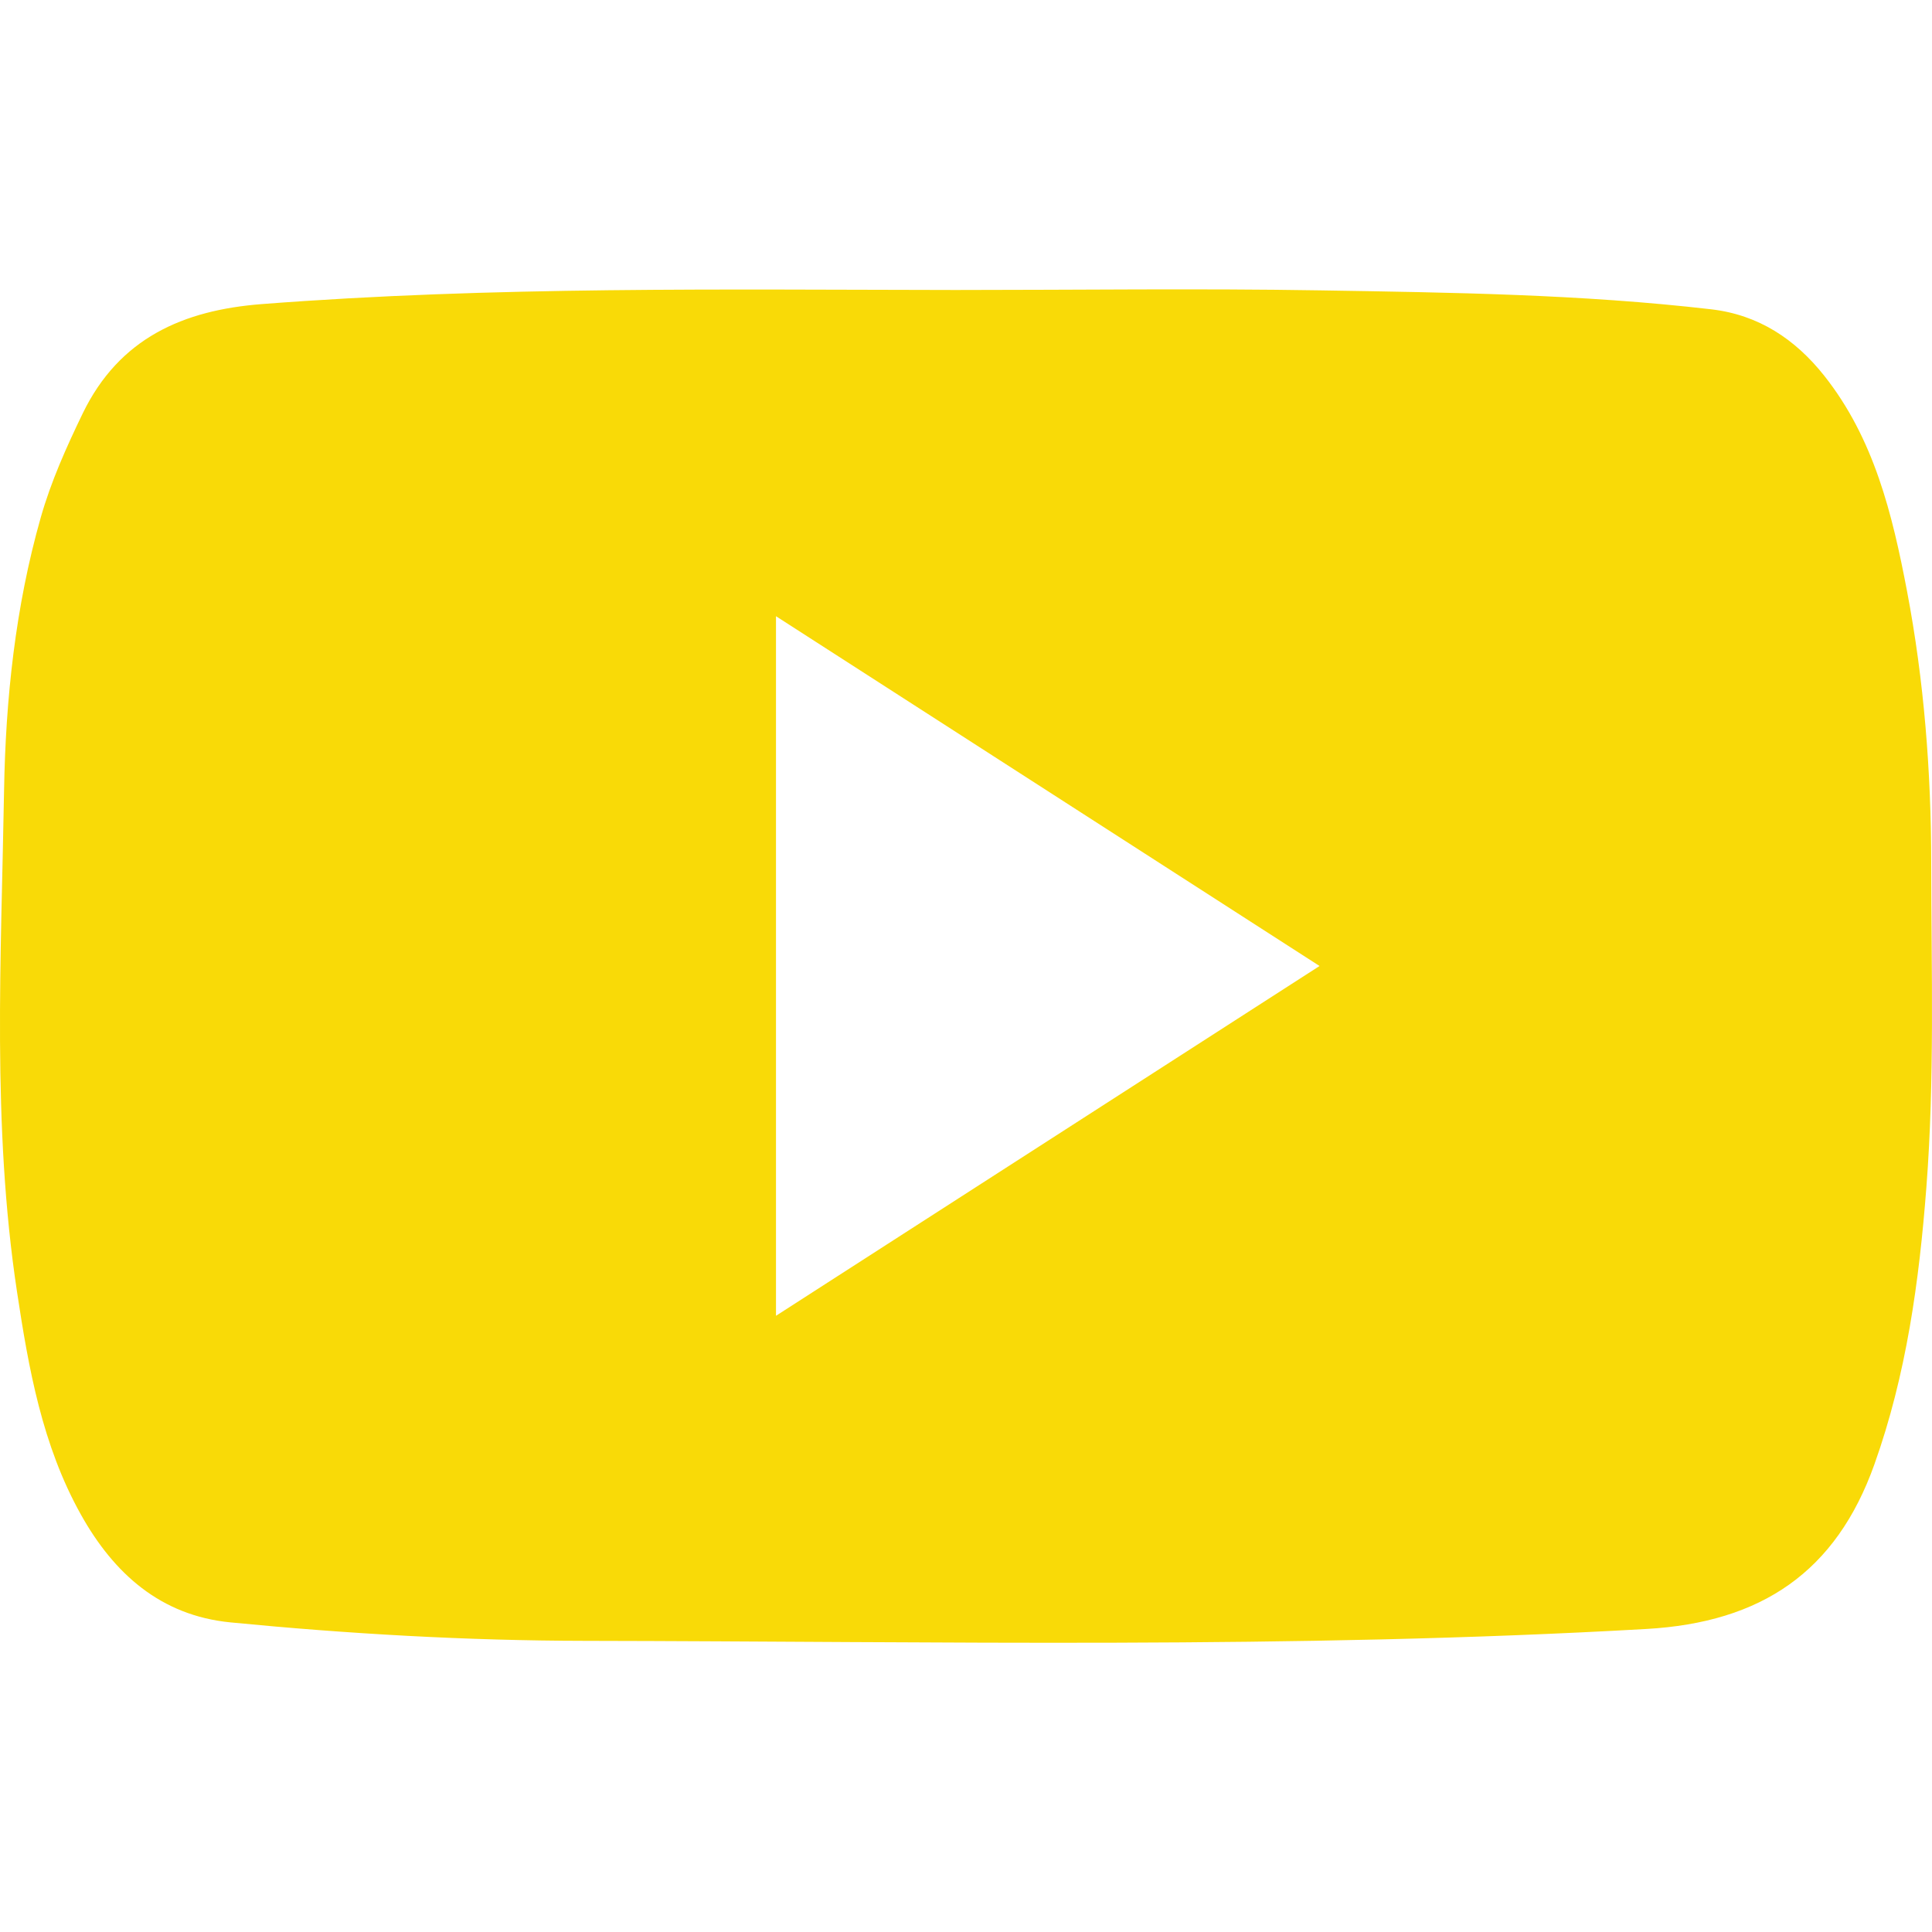 <?xml version="1.0" encoding="utf-8"?>
<!-- Generator: Adobe Illustrator 17.0.0, SVG Export Plug-In . SVG Version: 6.00 Build 0)  -->
<!DOCTYPE svg PUBLIC "-//W3C//DTD SVG 1.1//EN" "http://www.w3.org/Graphics/SVG/1.1/DTD/svg11.dtd">
<svg version="1.1" id="Layer_1" xmlns:x="http://ns.adobe.com/Extensibility/1.0/" xmlns:i="http://ns.adobe.com/AdobeIllustrator/10.0/" xmlns:graph="http://ns.adobe.com/Graphs/1.0/"
	 xmlns="http://www.w3.org/2000/svg" xmlns:xlink="http://www.w3.org/1999/xlink" x="0px" y="0px" width="20px" height="20px"
	 viewBox="0 0 20 20" enable-background="new 0 0 20 20" xml:space="preserve">
<path fill="#F9DA07" d="M19.992,8.933c-0.001-0.945-0.074-1.887-0.251-2.816c-0.151-0.792-0.34-1.576-0.857-2.228
	c-0.3-0.378-0.679-0.63-1.169-0.687c-1.343-0.156-2.694-0.174-4.043-0.196c-1.26-0.021-2.521-0.004-3.781-0.004
	C7.496,2.999,5.101,2.963,2.709,3.148c-0.813,0.063-1.474,0.352-1.852,1.13C0.687,4.63,0.528,4.983,0.421,5.36
	C0.159,6.283,0.058,7.237,0.042,8.184c-0.029,1.729-0.127,3.466,0.134,5.188c0.12,0.795,0.261,1.59,0.661,2.306
	c0.341,0.611,0.825,1.046,1.549,1.117c1.22,0.119,2.446,0.189,3.67,0.191c3.663,0.006,7.327,0.086,10.988-0.123
	c1.191-0.068,1.962-0.59,2.359-1.702c0.332-0.93,0.464-1.896,0.539-2.872C20.028,11.171,19.993,10.051,19.992,8.933z M8.033,13.621
	V6.379L13.66,10L8.033,13.621z"/>
</svg>
